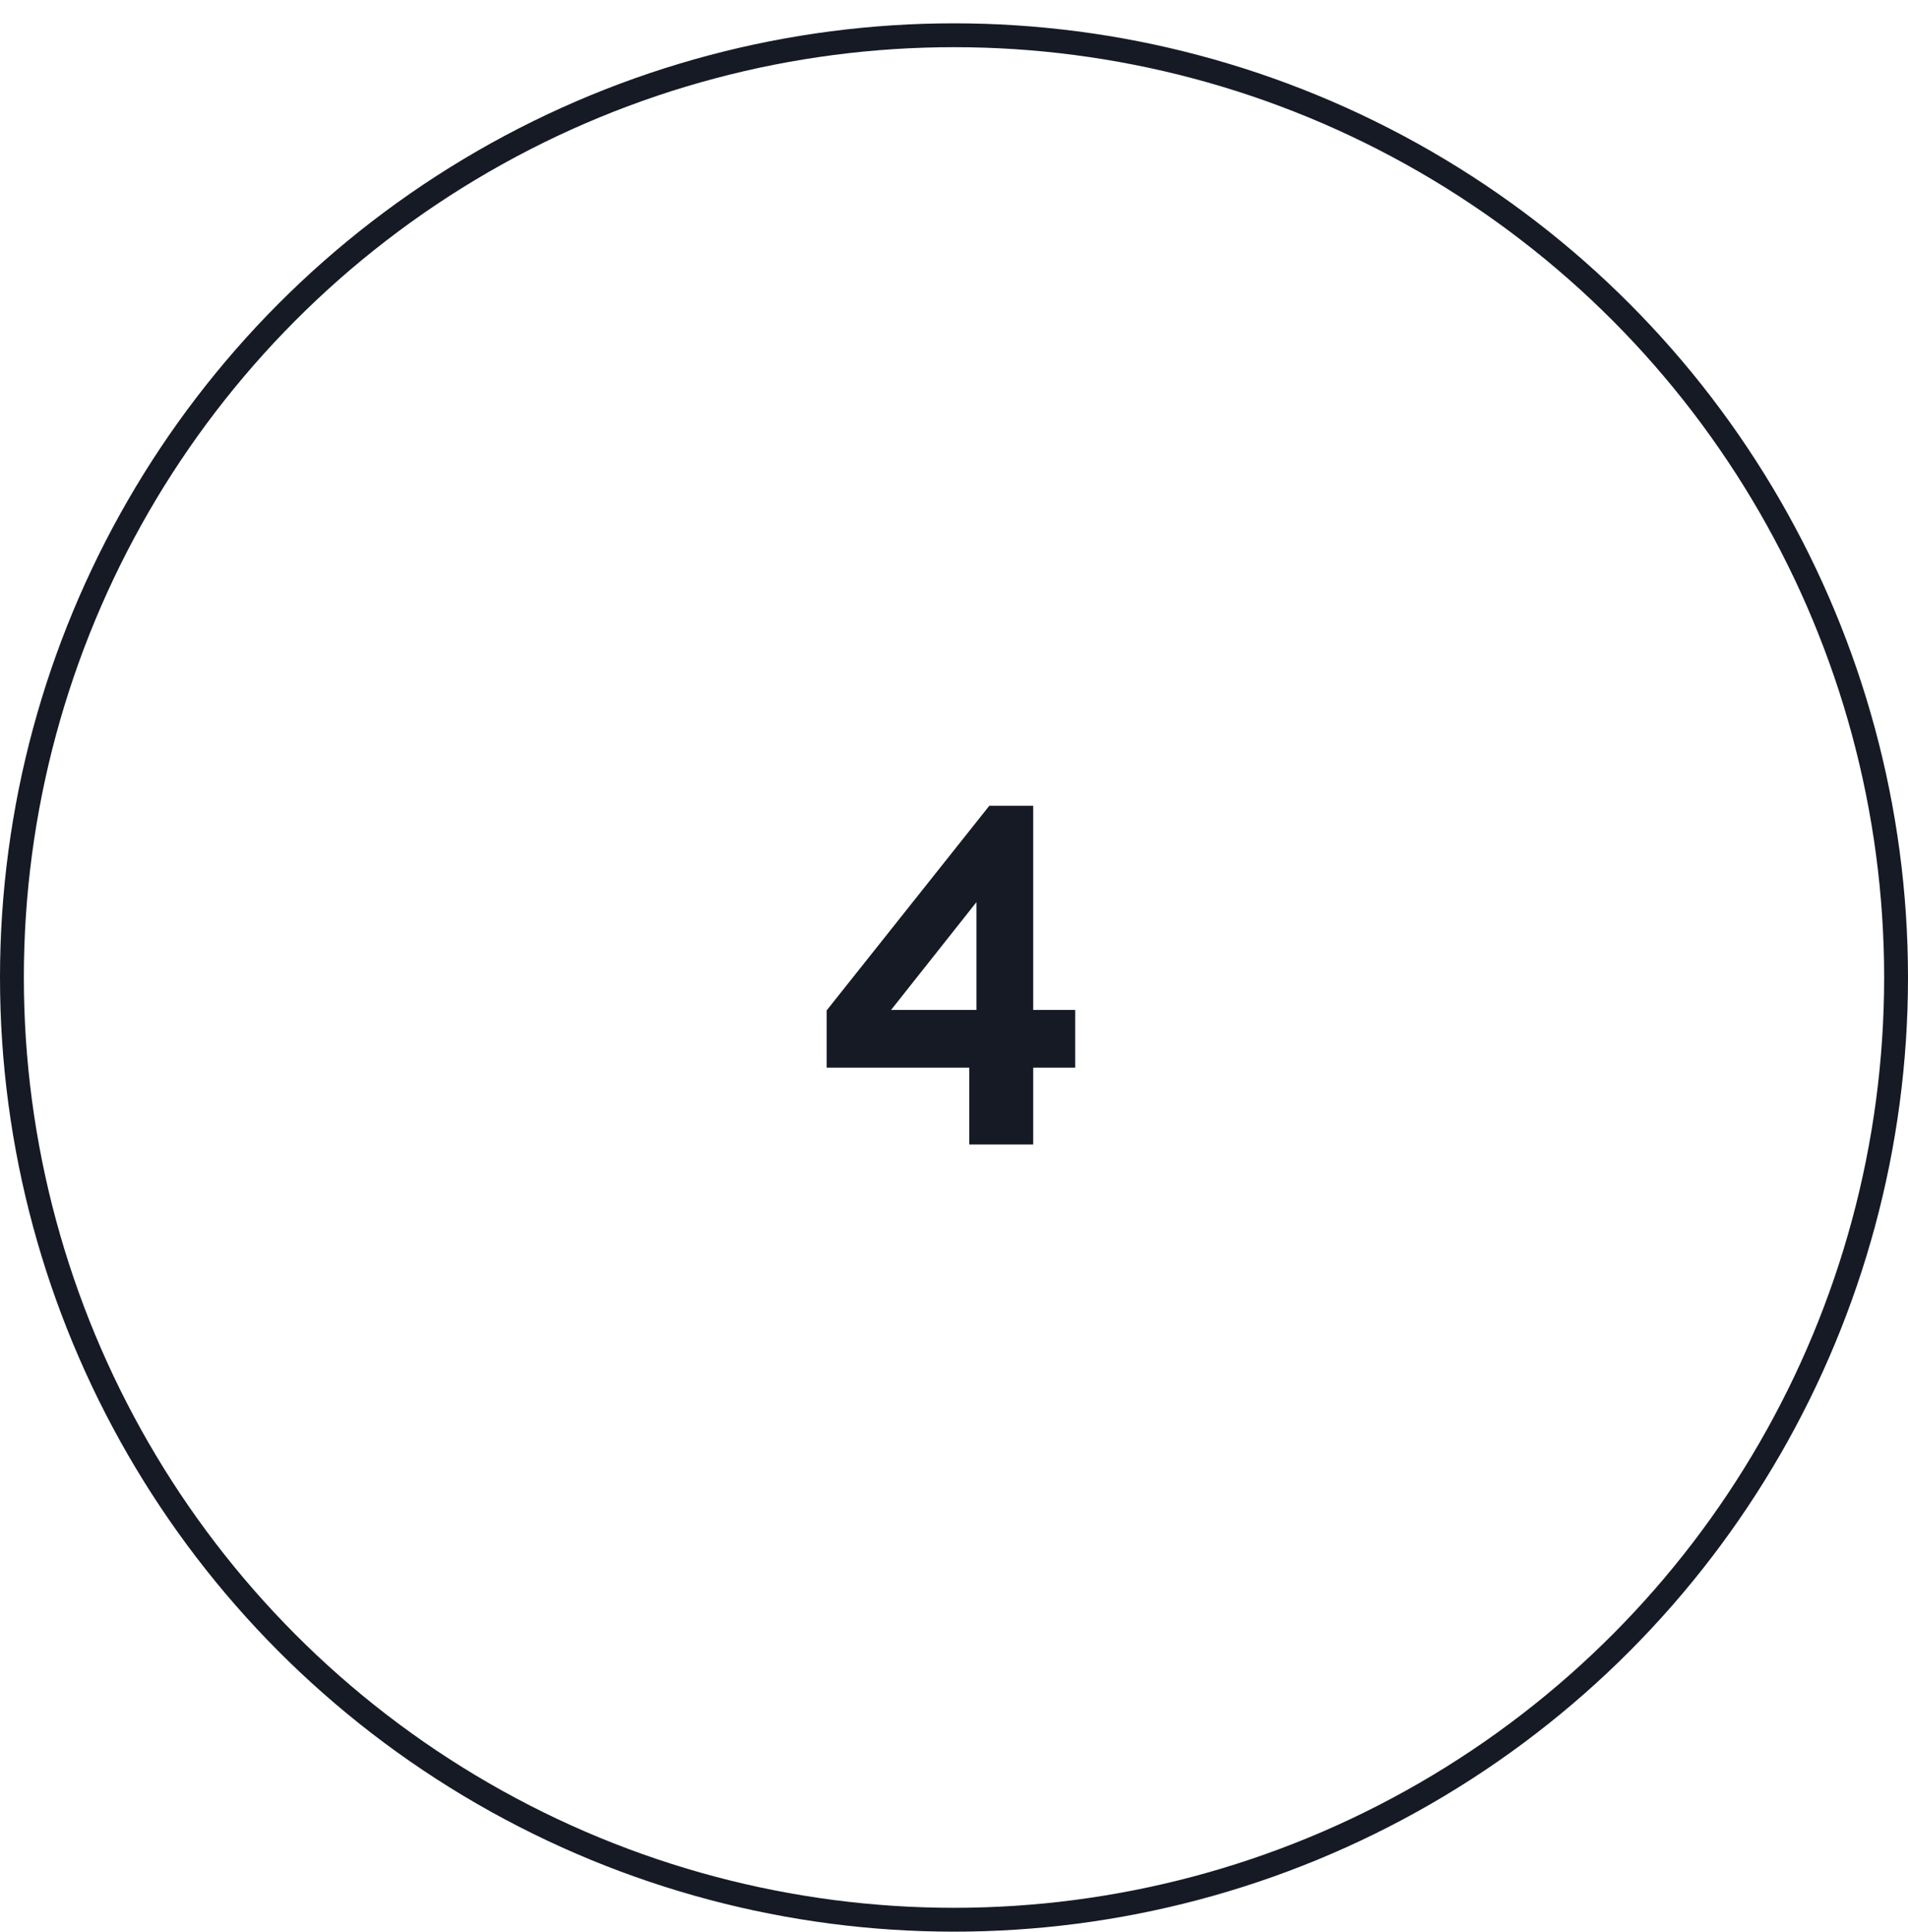 <?xml version="1.0" encoding="UTF-8"?> <svg xmlns="http://www.w3.org/2000/svg" width="80" height="81" viewBox="0 0 80 81" fill="none"><circle cx="40" cy="40.978" r="39.5" stroke="#161A25"></circle><path d="M40.641 47.978V44.758H34.661V42.358L41.481 33.779H43.321V42.339H45.081V44.758H43.321V47.978H40.641ZM37.361 42.339H40.941V37.819L37.361 42.339Z" fill="#161A25"></path></svg> 